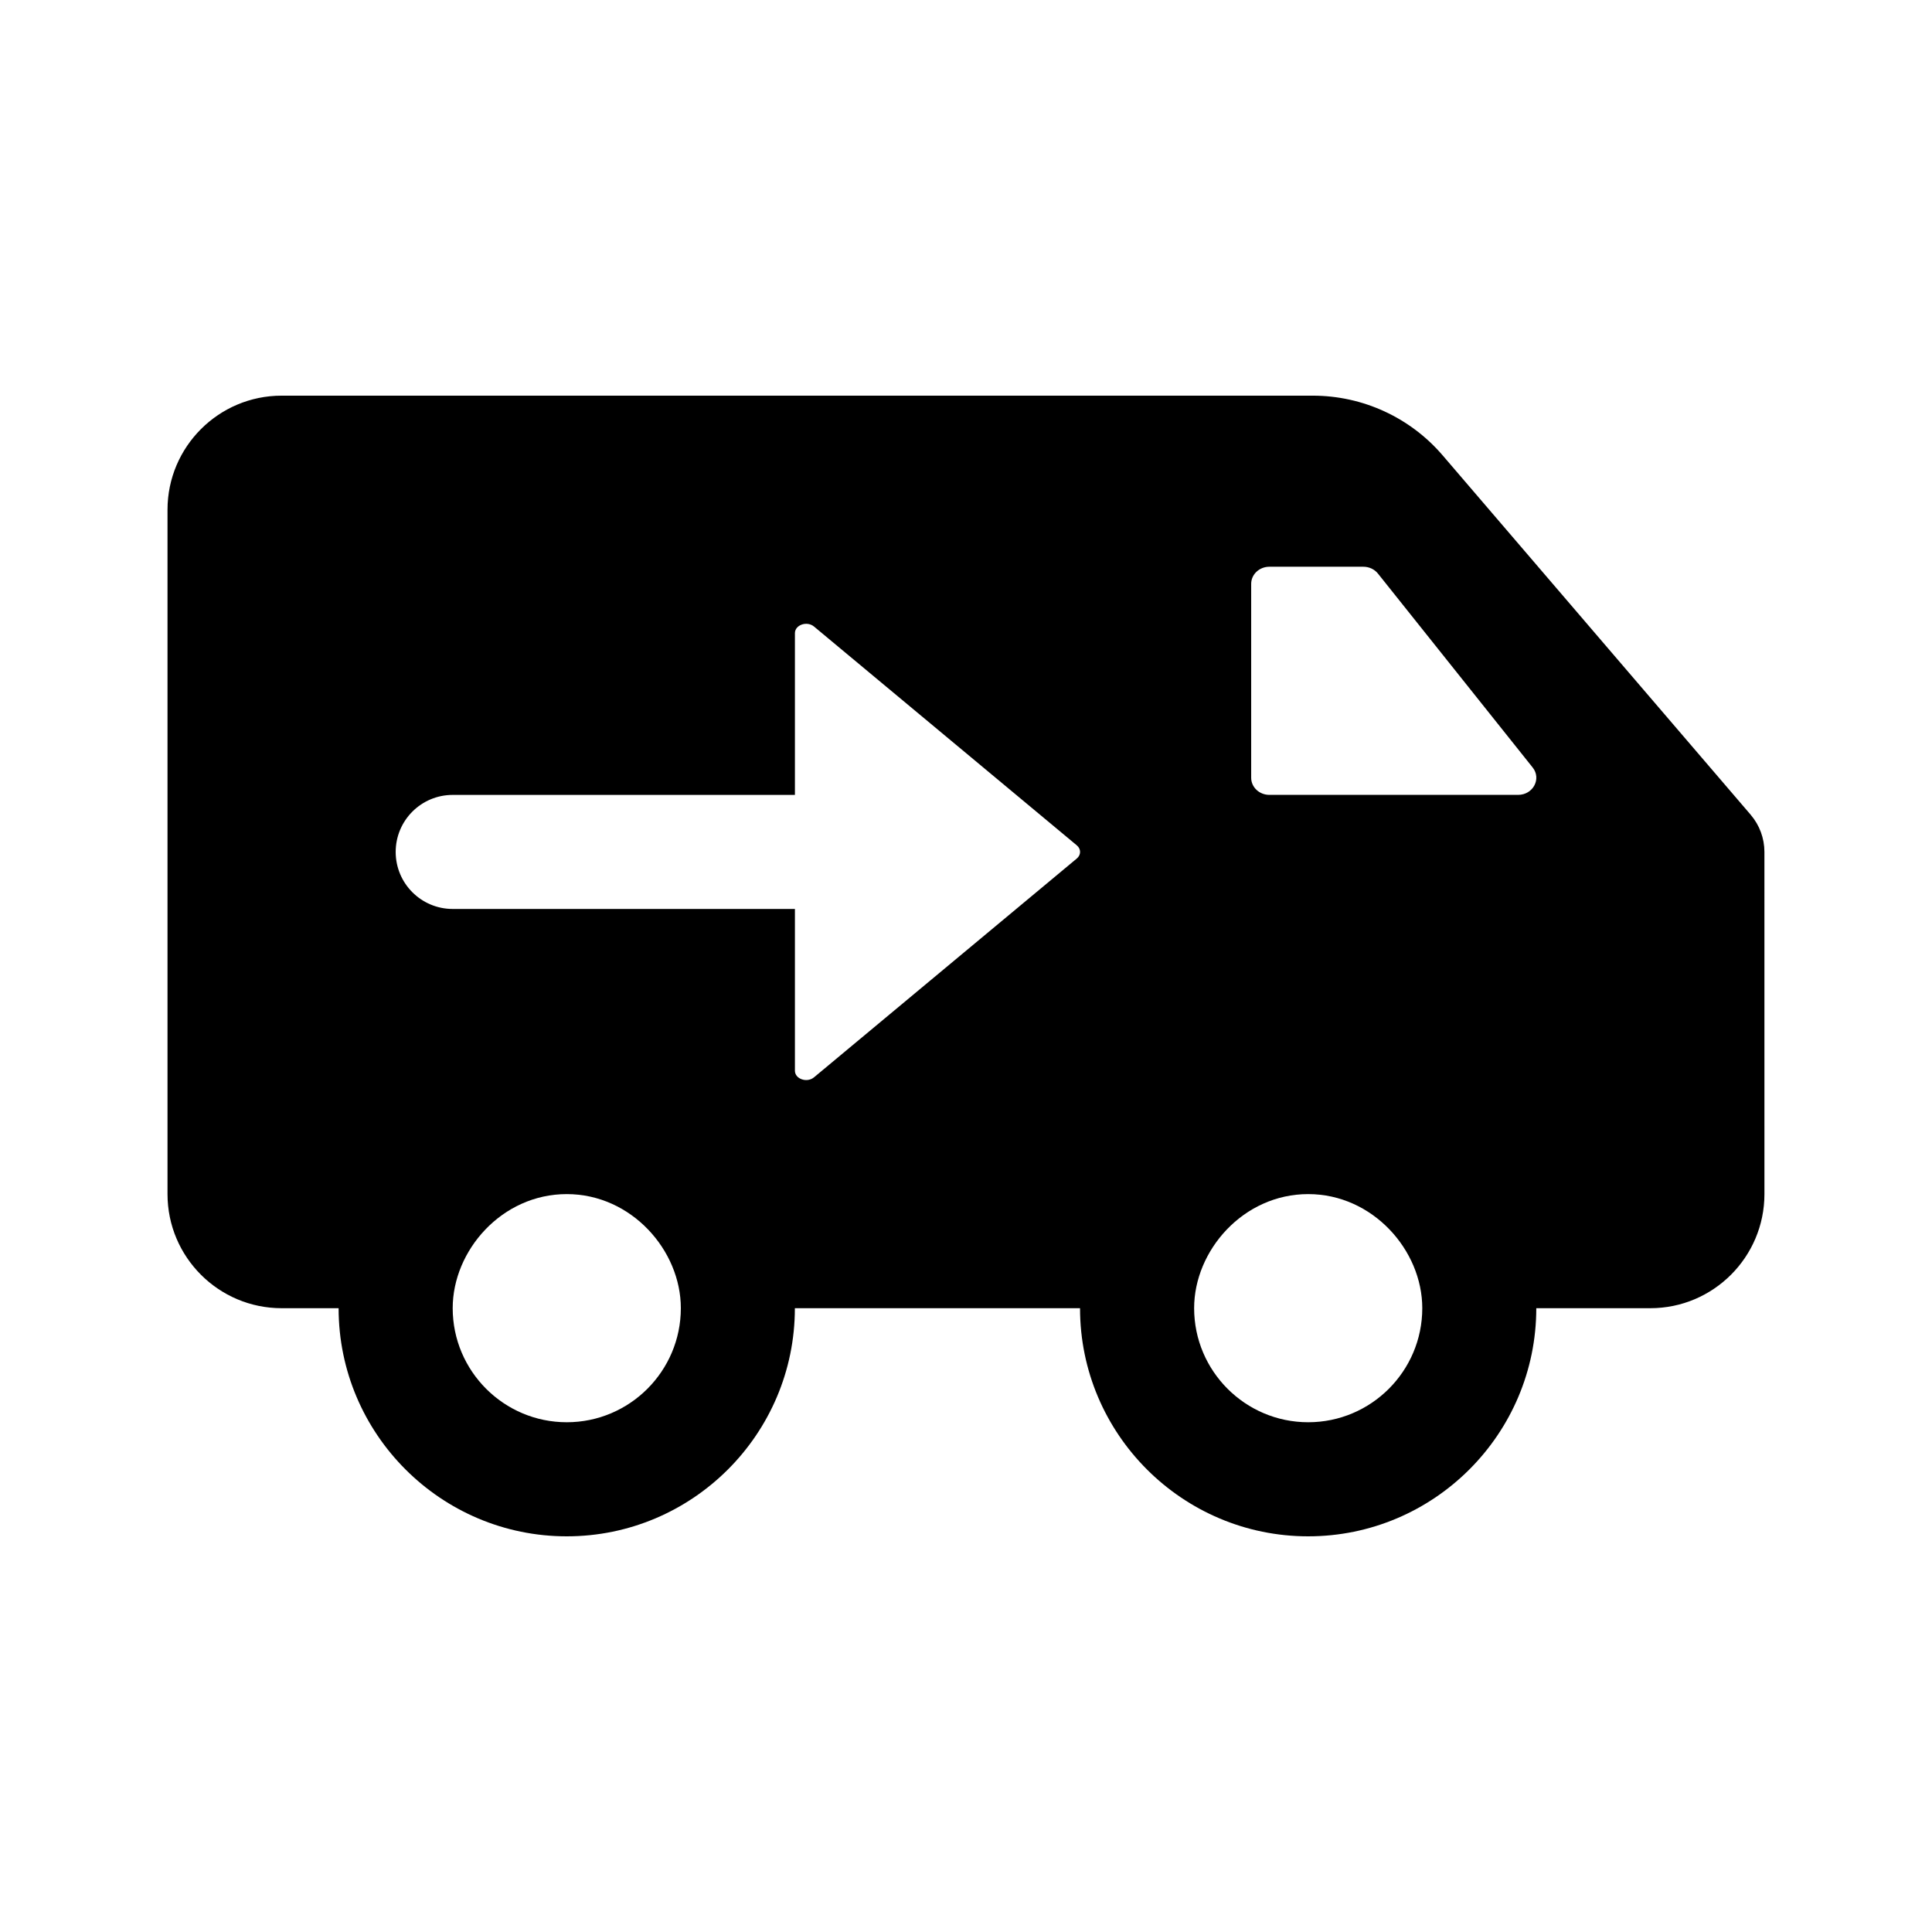 <?xml version="1.0" encoding="UTF-8"?>
<!-- Uploaded to: SVG Repo, www.svgrepo.com, Generator: SVG Repo Mixer Tools -->
<svg fill="#000000" width="800px" height="800px" version="1.1" viewBox="144 144 512 512" xmlns="http://www.w3.org/2000/svg">
 <path d="m607.96 359.93-81.637-95.246c-8.621-10.055-21.176-15.828-34.43-15.828h-273.27c-16.672 0-30.23 13.559-30.23 30.23v181.37c0 16.672 13.559 30.23 30.23 30.23h15.113c0 33.336 27.121 60.457 60.457 60.457 33.336 0 60.457-27.121 60.457-60.457h75.57c0 33.336 27.121 60.457 60.457 60.457 33.336 0 60.457-27.121 60.457-60.457h30.23c16.672 0 30.23-13.559 30.23-30.23l-0.004-90.688c0-3.606-1.289-7.098-3.637-9.84zm-313.76 160.98c-16.672 0-30.23-13.559-30.23-30.23 0-15.281 13.023-30.23 30.23-30.23 17.109 0 30.23 14.883 30.23 30.23-0.004 16.672-13.559 30.23-30.23 30.23zm135.16-149.39-69.633 57.977c-1.867 1.559-5.066 0.453-5.066-1.746v-42.867h-90.688c-8.348 0-15.113-6.766-15.113-15.113 0-8.348 6.766-15.113 15.113-15.113h90.688v-42.863c0-2.203 3.199-3.305 5.066-1.75l69.633 57.977c1.16 0.969 1.16 2.531 0 3.5zm61.328 149.39c-16.672 0-30.23-13.559-30.23-30.23 0-15.281 13.023-30.23 30.23-30.23 17.109 0 30.23 14.883 30.23 30.23 0 16.672-13.559 30.23-30.23 30.23zm55.625-166.26h-65.918c-2.66 0-4.82-2.031-4.82-4.535v-51.387c0-2.504 2.16-4.535 4.82-4.535h24.918c1.516 0 2.949 0.672 3.859 1.812l40.996 51.387c2.387 2.988 0.121 7.258-3.856 7.258z"/>
</svg>